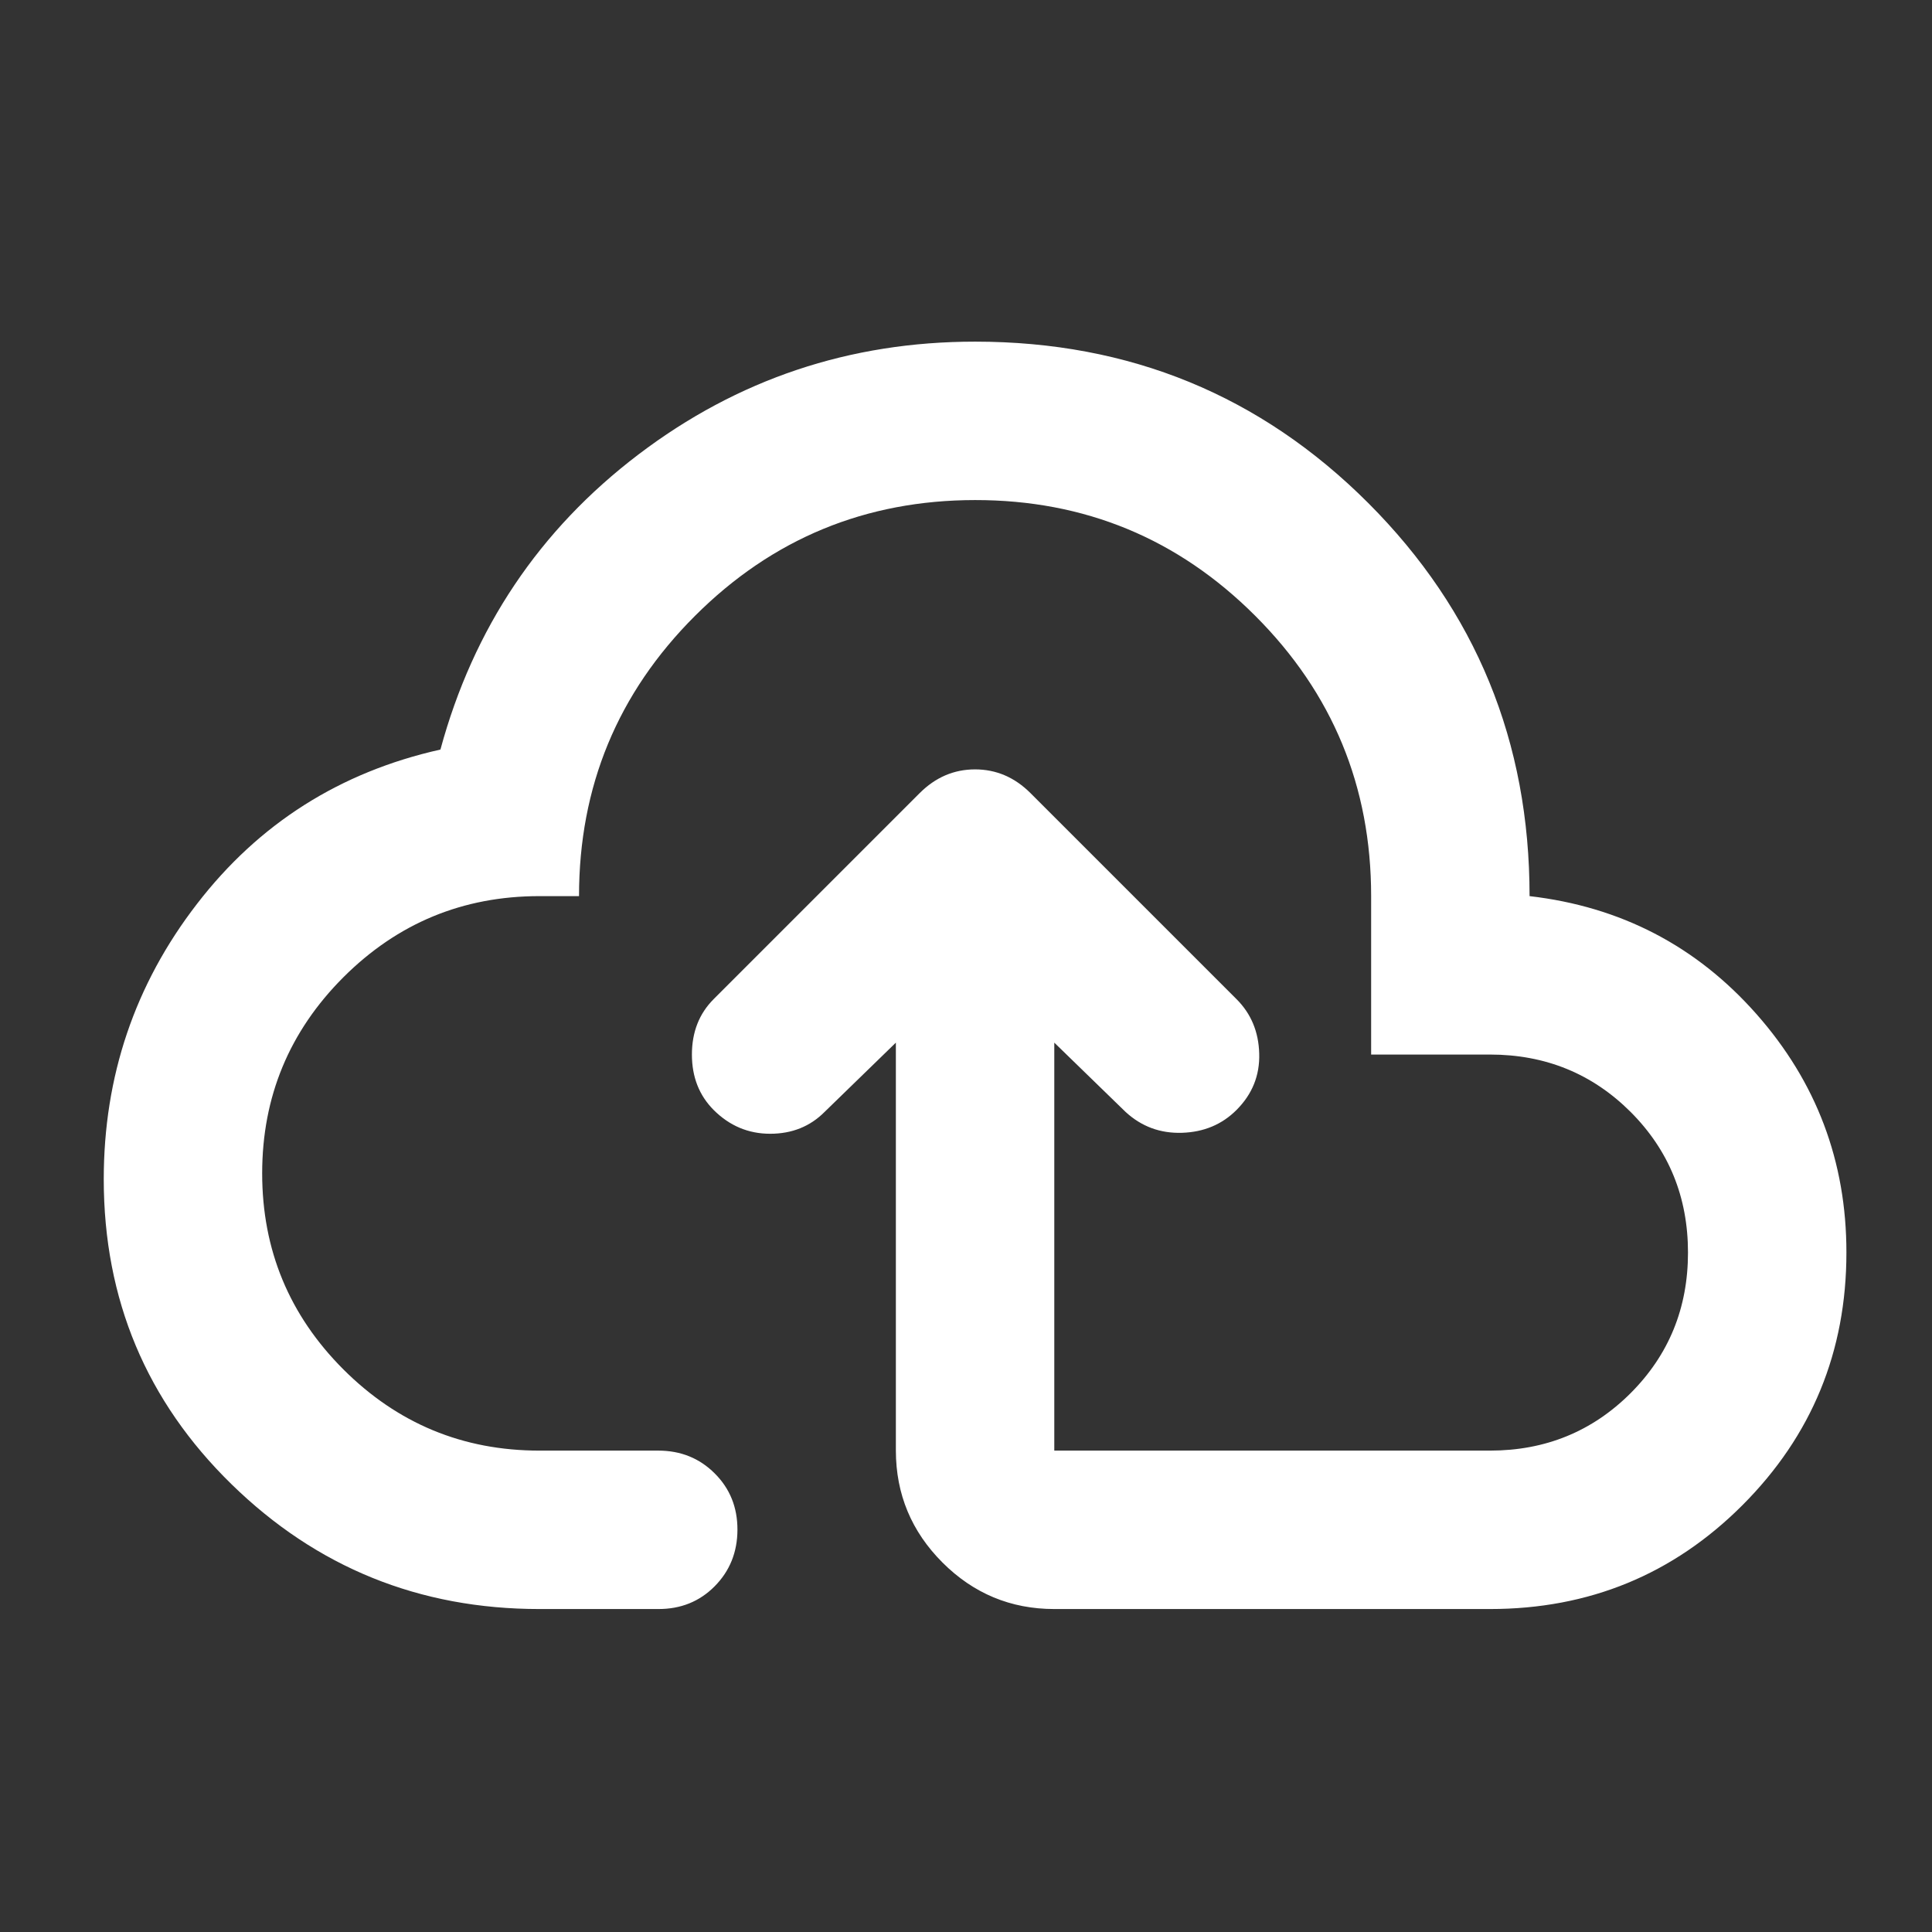 <svg width="30" height="30" viewBox="0 0 30 30" fill="none" xmlns="http://www.w3.org/2000/svg">
<rect x="0" y="0" width="30" height="30" fill="#333333" stroke="none"/>
<path d="M13.911 16.19L12.804 17.266C12.579 17.492 12.297 17.605 11.959 17.605C11.621 17.605 11.329 17.482 11.082 17.236C10.857 17.01 10.744 16.723 10.744 16.375C10.744 16.026 10.857 15.739 11.082 15.514L14.28 12.316C14.526 12.07 14.813 11.947 15.141 11.947C15.469 11.947 15.756 12.07 16.002 12.316L19.2 15.514C19.426 15.739 19.544 16.021 19.553 16.36C19.563 16.699 19.445 16.991 19.2 17.236C18.975 17.461 18.693 17.579 18.355 17.59C18.017 17.601 17.725 17.493 17.478 17.266L16.371 16.19V22.525H23.136C23.997 22.525 24.725 22.227 25.32 21.633C25.914 21.038 26.211 20.311 26.211 19.45C26.211 18.589 25.914 17.861 25.32 17.266C24.725 16.672 23.997 16.375 23.136 16.375H21.291V13.915C21.291 12.213 20.692 10.763 19.492 9.563C18.292 8.363 16.842 7.764 15.141 7.765C13.441 7.766 11.991 8.365 10.791 9.564C9.591 10.763 8.991 12.213 8.991 13.915H8.376C7.187 13.915 6.173 14.335 5.332 15.175C4.492 16.016 4.071 17.031 4.071 18.22C4.071 19.409 4.492 20.423 5.332 21.264C6.173 22.104 7.187 22.525 8.376 22.525H10.221C10.57 22.525 10.862 22.643 11.098 22.879C11.335 23.115 11.452 23.407 11.451 23.755C11.45 24.102 11.332 24.395 11.097 24.632C10.862 24.869 10.57 24.986 10.221 24.985H8.376C6.511 24.985 4.917 24.339 3.595 23.047C2.273 21.756 1.612 20.177 1.611 18.312C1.611 16.713 2.093 15.288 3.057 14.038C4.02 12.787 5.281 11.988 6.839 11.639C7.351 9.753 8.376 8.226 9.914 7.057C11.451 5.889 13.194 5.305 15.141 5.305C17.54 5.305 19.575 6.14 21.246 7.811C22.917 9.483 23.752 11.517 23.751 13.915C25.166 14.079 26.34 14.689 27.273 15.745C28.206 16.801 28.672 18.036 28.671 19.45C28.671 20.987 28.133 22.294 27.058 23.371C25.982 24.448 24.675 24.985 23.136 24.985H16.371C15.695 24.985 15.116 24.744 14.635 24.263C14.153 23.781 13.912 23.202 13.911 22.525V16.19Z" fill="white"/>
</svg>
